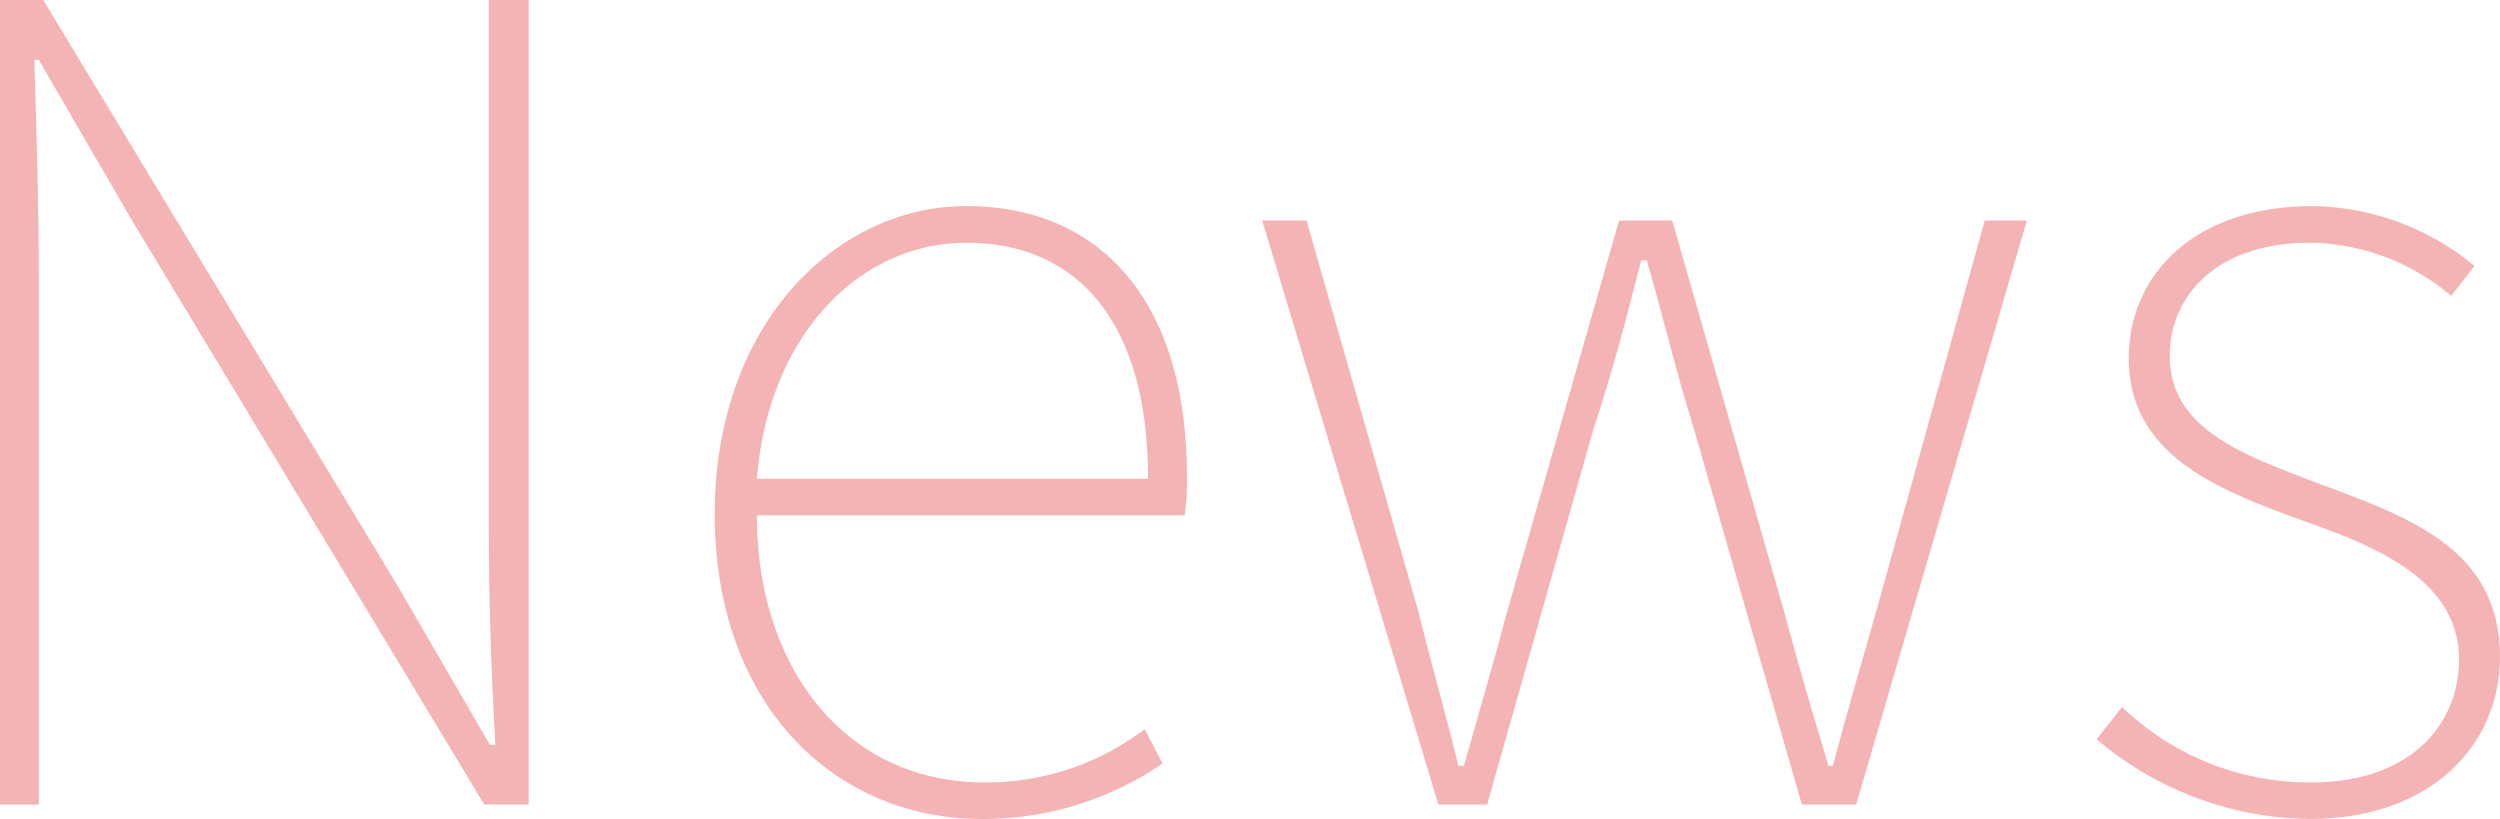 <svg xmlns="http://www.w3.org/2000/svg" width="131.664" height="43.132" viewBox="0 0 131.664 43.132"><defs><style>.cls-1{fill:#f4b3b4;}</style></defs><title>アセット 2</title><g id="レイヤー_2" data-name="レイヤー 2"><g id="レイヤー_8" data-name="レイヤー 8"><path class="cls-1" d="M0,0H2.276L20.953,30.875l4.844,8.346h.292c-.233-4.085-.35-7.995-.35-11.965V0h2.101V42.373H25.506L6.887,11.498,2.043,3.151h-.233c.117,3.969.233,7.588.233,11.615V42.373H0Z"/><path class="cls-1" d="M37.643,27.081c0-10.039,6.42-16.226,13.249-16.226,7.121,0,11.615,5.078,11.615,14.183a13.786,13.786,0,0,1-.117,2.102H39.861c0,8.112,4.728,14.065,11.964,14.065a13.762,13.762,0,0,0,8.463-2.801l.934,1.809A16.695,16.695,0,0,1,51.709,43.132C43.947,43.132,37.643,37.12,37.643,27.081Zm22.821-1.867c0-8.347-3.793-12.432-9.572-12.432-5.486,0-10.389,4.669-11.031,12.432Z"/><path class="cls-1" d="M66.473,11.614h2.335l5.895,20.604c.7,2.859,1.459,5.428,2.102,8.112h.291c.759-2.685,1.518-5.253,2.276-8.112l5.896-20.604h2.801l5.896,20.604c.759,2.859,1.518,5.428,2.334,8.112h.233c.701-2.685,1.46-5.253,2.276-8.112l5.72-20.604h2.218L97.757,42.373H94.897L89.177,22.471c-.934-2.977-1.576-5.778-2.451-8.755h-.292c-.759,2.977-1.518,5.895-2.51,8.871L78.322,42.373H75.753Z"/><path class="cls-1" d="M110.419,38.93l1.342-1.693a14.221,14.221,0,0,0,9.98,3.969c5.136,0,7.763-2.977,7.763-6.479,0-4.026-4.086-5.836-7.704-7.12-4.669-1.692-9.688-3.443-9.688-8.755,0-4.261,3.326-7.996,9.688-7.996a13.642,13.642,0,0,1,8.521,3.152l-1.226,1.575a11.739,11.739,0,0,0-7.413-2.801c-5.077,0-7.412,2.918-7.412,5.953,0,3.677,3.502,5.077,7.179,6.479,4.903,1.867,10.214,3.385,10.214,9.396,0,4.553-3.56,8.521-10.038,8.521A17.6,17.6,0,0,1,110.419,38.93Z"/></g></g></svg>